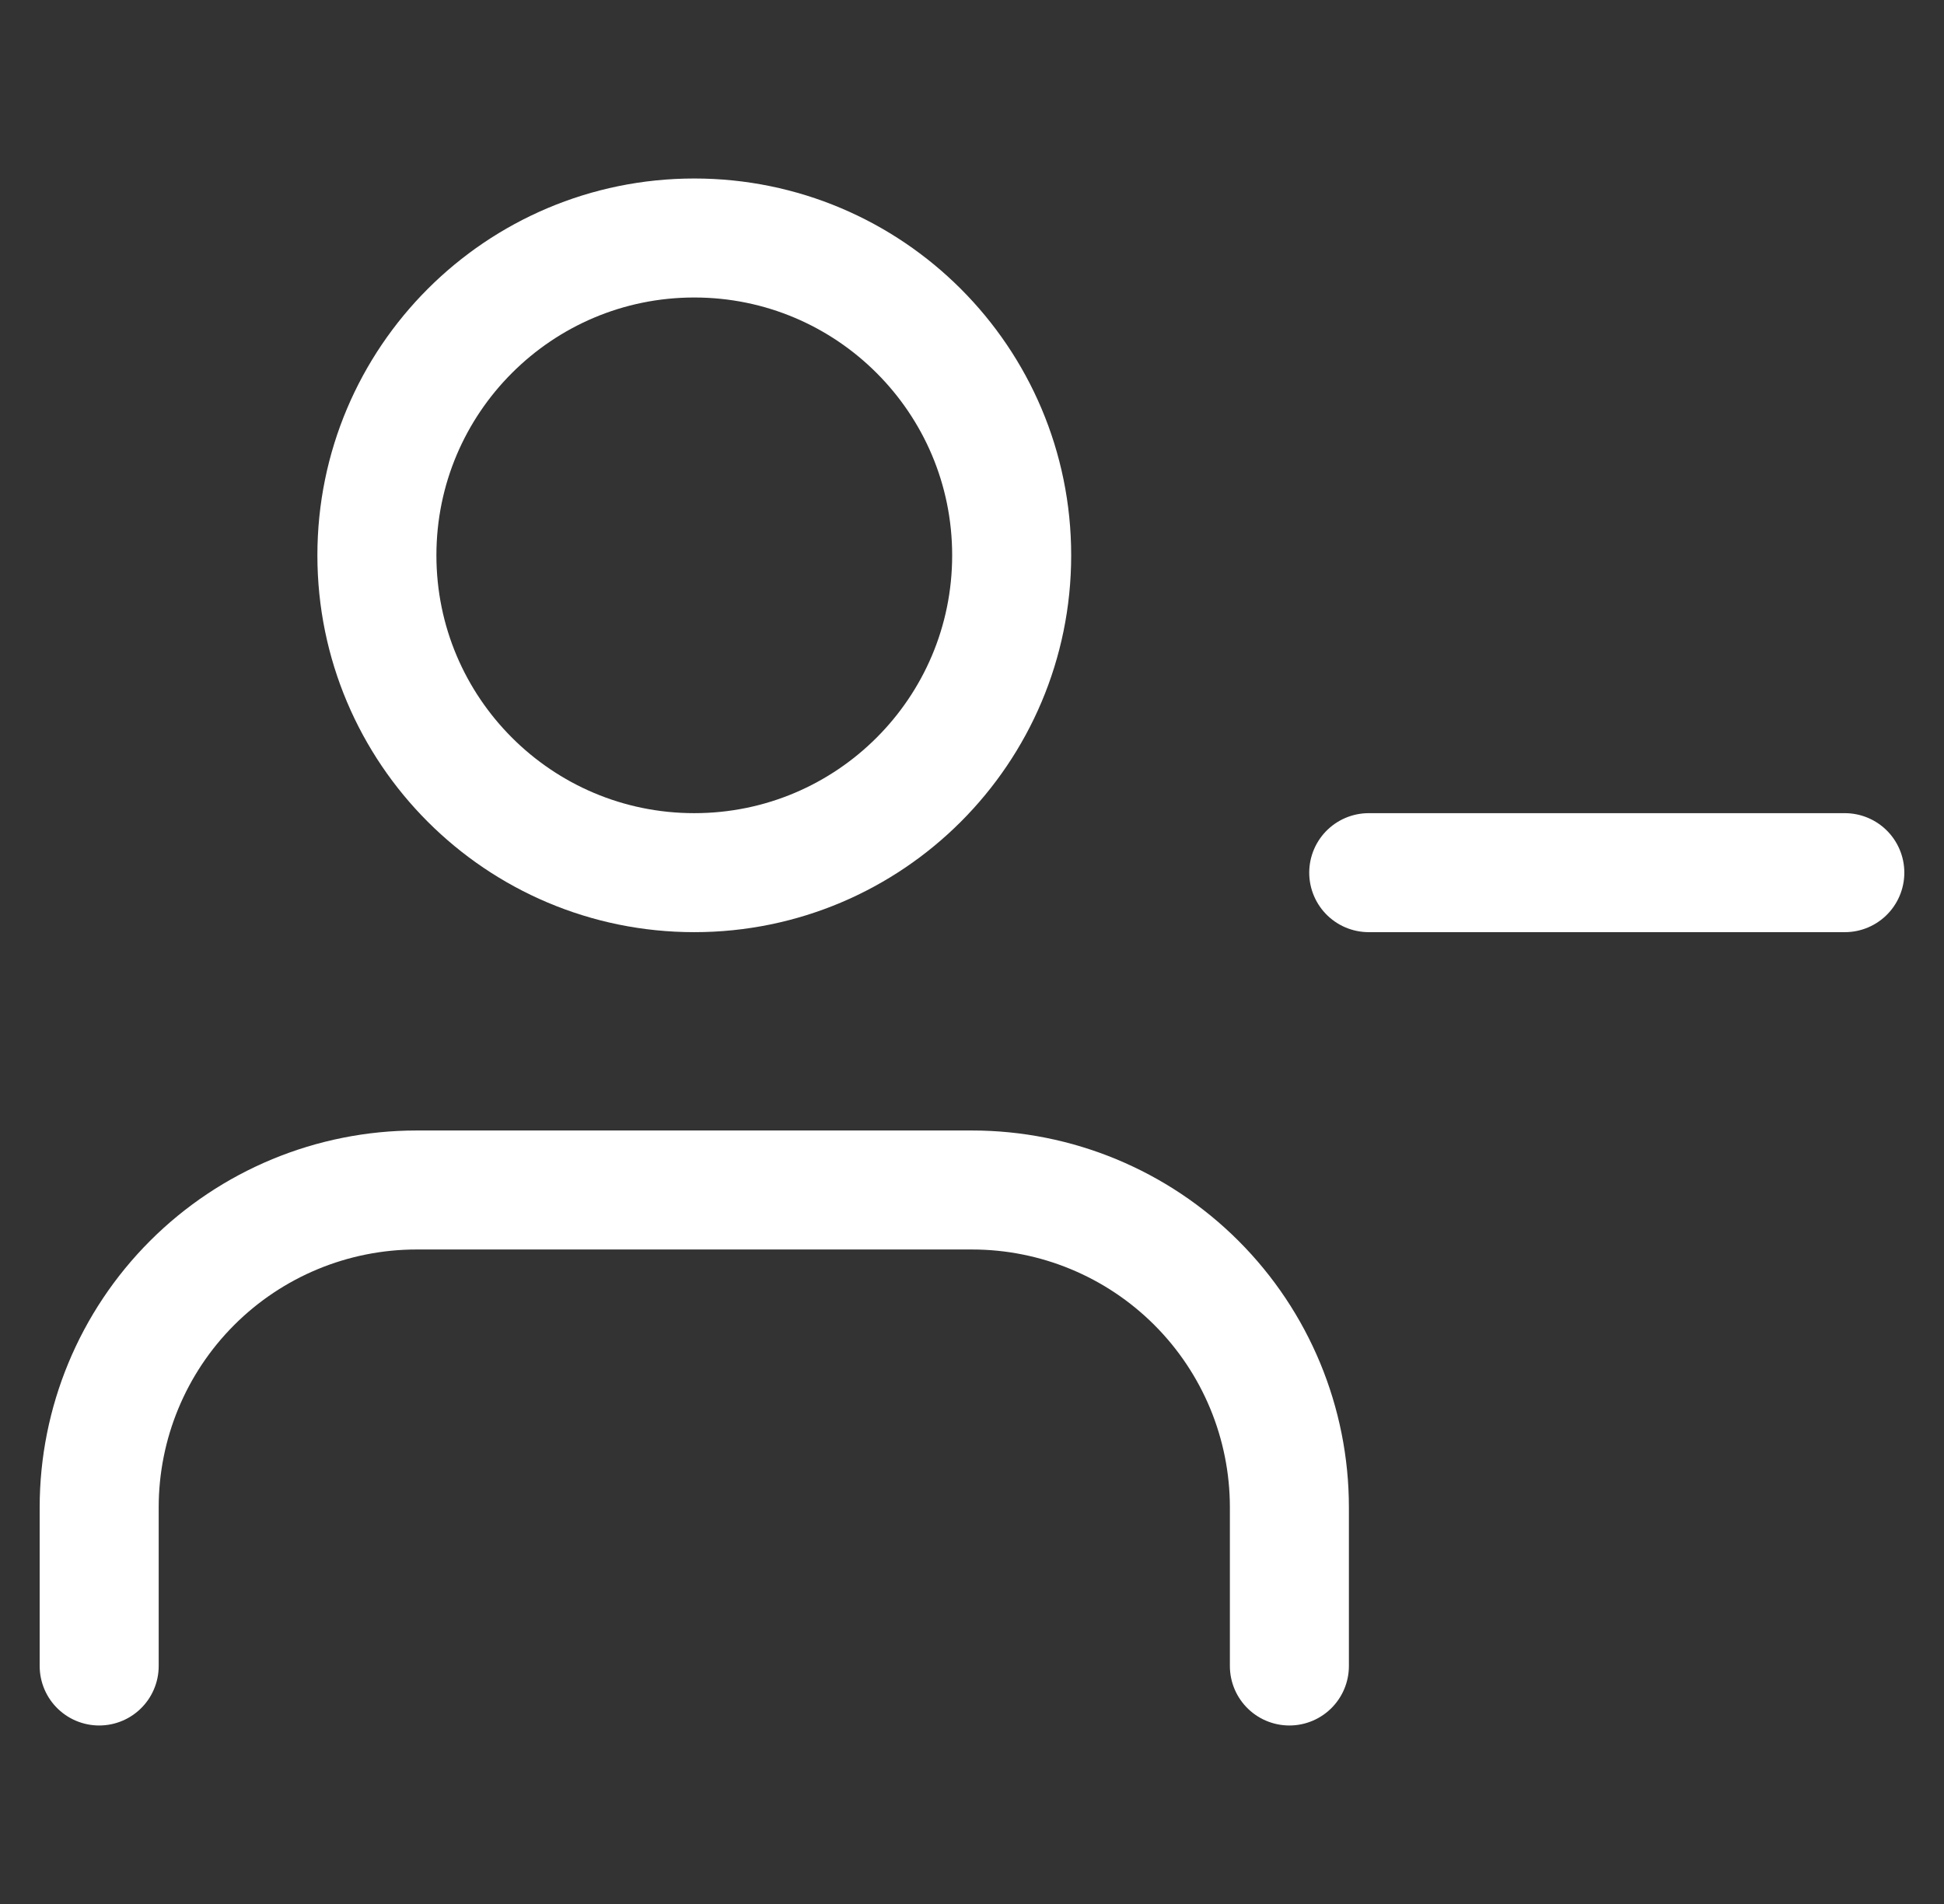 <svg width="49" height="48" viewBox="0 0 49 48" fill="none" xmlns="http://www.w3.org/2000/svg">
<rect x="0" y="0" width="49" height="48" fill="#333333" stroke="none"/>
<g id="Feather Icon">
<path id="Vector" d="M32.5 42V38C32.5 35.878 31.657 33.843 30.157 32.343C28.657 30.843 26.622 30 24.5 30H10.5C8.378 30 6.343 30.843 4.843 32.343C3.343 33.843 2.5 35.878 2.5 38V42" stroke="white" stroke-width="3" stroke-linecap="round" stroke-linejoin="round"/>
<path id="Vector_2" d="M17.5 22C21.918 22 25.5 18.418 25.5 14C25.5 9.582 21.918 6 17.5 6C13.082 6 9.5 9.582 9.5 14C9.5 18.418 13.082 22 17.5 22Z" stroke="white" stroke-width="3" stroke-linecap="round" stroke-linejoin="round"/>
<path id="Vector_3" d="M46.5 22H34.5" stroke="white" stroke-width="3" stroke-linecap="round" stroke-linejoin="round"/>
</g>
</svg>
